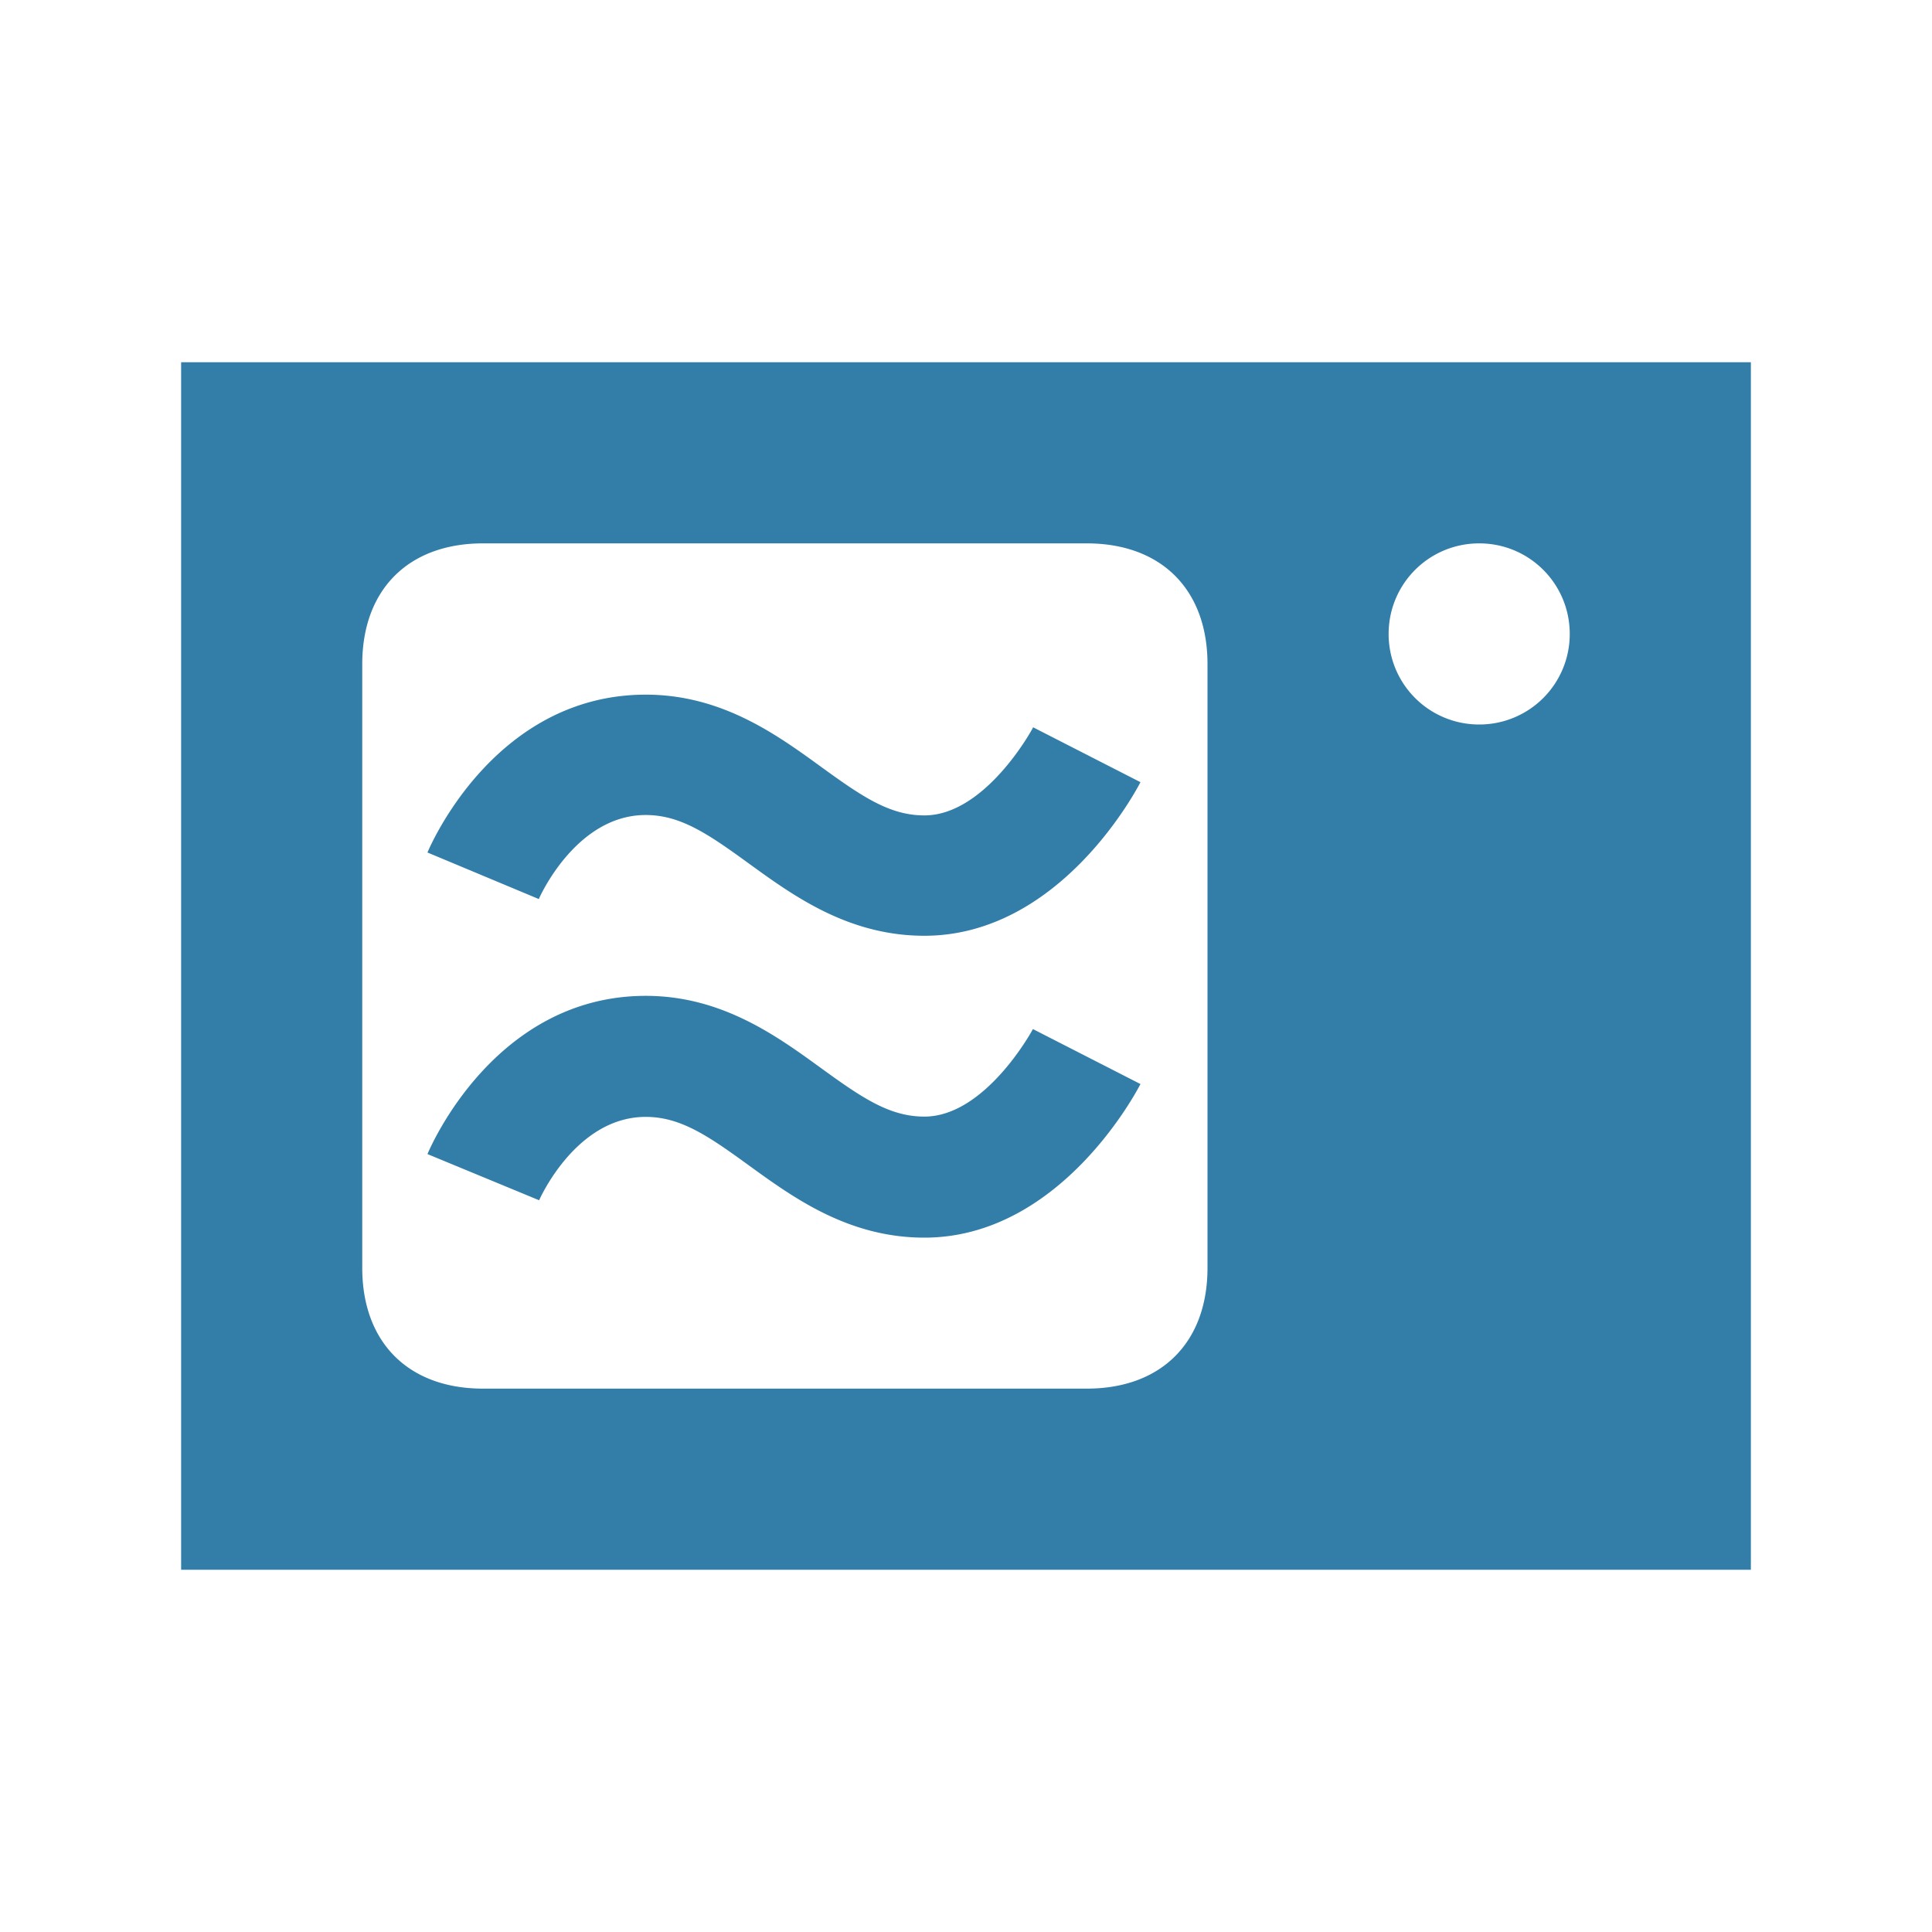 <svg xmlns="http://www.w3.org/2000/svg" viewBox="0 0 20 20" fill="#337ea9"><path d="M1.875 3.75v12.5h16.25V3.75zM12.5 13.125c0 .772-.478 1.25-1.25 1.25H5c-.772 0-1.25-.478-1.25-1.25v-6.25c0-.772.478-1.25 1.25-1.25h6.25c.772 0 1.25.478 1.25 1.25zM15.313 7.5a.936.936 0 0 1-.938-.937c0-.52.419-.938.938-.938s.937.419.937.938a.936.936 0 0 1-.937.937m-4.62.028 1.113.569c-.034.066-.828 1.59-2.237 1.59-.785 0-1.353-.412-1.81-.743-.43-.313-.715-.507-1.075-.507-.725 0-1.103.86-1.106.87l-1.153-.482c.028-.066.697-1.634 2.26-1.634.784 0 1.353.412 1.809.743.431.313.715.507 1.075.507.634 0 1.122-.9 1.125-.91zm0 3.125 1.113.569c-.034.066-.828 1.59-2.237 1.59-.785 0-1.353-.412-1.81-.743-.43-.313-.715-.507-1.075-.507-.725 0-1.1.857-1.103.863l-1.156-.478c.028-.066.697-1.638 2.26-1.638.784 0 1.353.413 1.809.744.431.313.715.506 1.075.506.634 0 1.122-.9 1.125-.909z" fill="#337ea9"></path></svg>